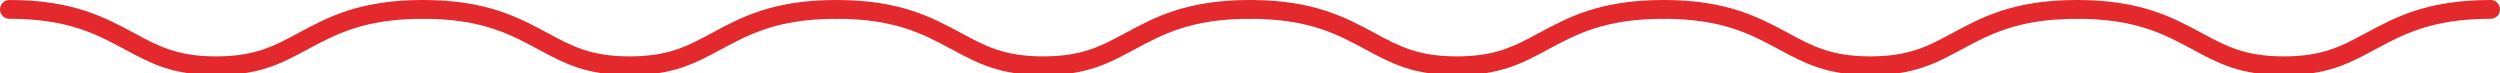<?xml version="1.0" encoding="UTF-8"?> <!-- Generator: Adobe Illustrator 25.4.1, SVG Export Plug-In . SVG Version: 6.00 Build 0) --> <svg xmlns="http://www.w3.org/2000/svg" xmlns:xlink="http://www.w3.org/1999/xlink" id="Слой_1" x="0px" y="0px" viewBox="0 0 133 3.9" style="enable-background:new 0 0 133 3.9;" xml:space="preserve"> <style type="text/css"> .st0{fill:none;stroke:#E4292D;stroke-linecap:round;stroke-miterlimit:10;} </style> <g> <path class="st0" d="M88.5,0.5c3.3,0,4.9,0.9,6.4,1.7c1.3,0.7,2.4,1.3,4.6,1.3c2.2,0,3.3-0.6,4.6-1.3c1.5-0.8,3.1-1.7,6.4-1.7"></path> <path class="st0" d="M110.5,0.5c3.3,0,4.9,0.9,6.4,1.7c1.3,0.7,2.4,1.3,4.6,1.3c2.2,0,3.3-0.6,4.6-1.3c1.5-0.8,3.1-1.7,6.4-1.7"></path> <path class="st0" d="M44.5,0.5c3.3,0,4.9,0.9,6.4,1.7c1.3,0.7,2.4,1.3,4.6,1.3c2.2,0,3.3-0.6,4.6-1.3c1.5-0.8,3.1-1.7,6.4-1.7"></path> <path class="st0" d="M66.5,0.5c3.3,0,4.9,0.9,6.4,1.7c1.3,0.7,2.4,1.3,4.6,1.3c2.2,0,3.3-0.6,4.6-1.3c1.5-0.8,3.1-1.7,6.4-1.7"></path> <path class="st0" d="M22.5,0.5c3.3,0,4.9,0.9,6.4,1.7c1.3,0.7,2.4,1.3,4.6,1.3c2.2,0,3.3-0.6,4.6-1.3c1.5-0.8,3.1-1.7,6.4-1.7"></path> <path class="st0" d="M0.5,0.5c3.3,0,4.9,0.9,6.4,1.7c1.3,0.7,2.4,1.3,4.6,1.3c2.2,0,3.3-0.6,4.6-1.3c1.5-0.8,3.1-1.7,6.4-1.7"></path> </g> </svg> 